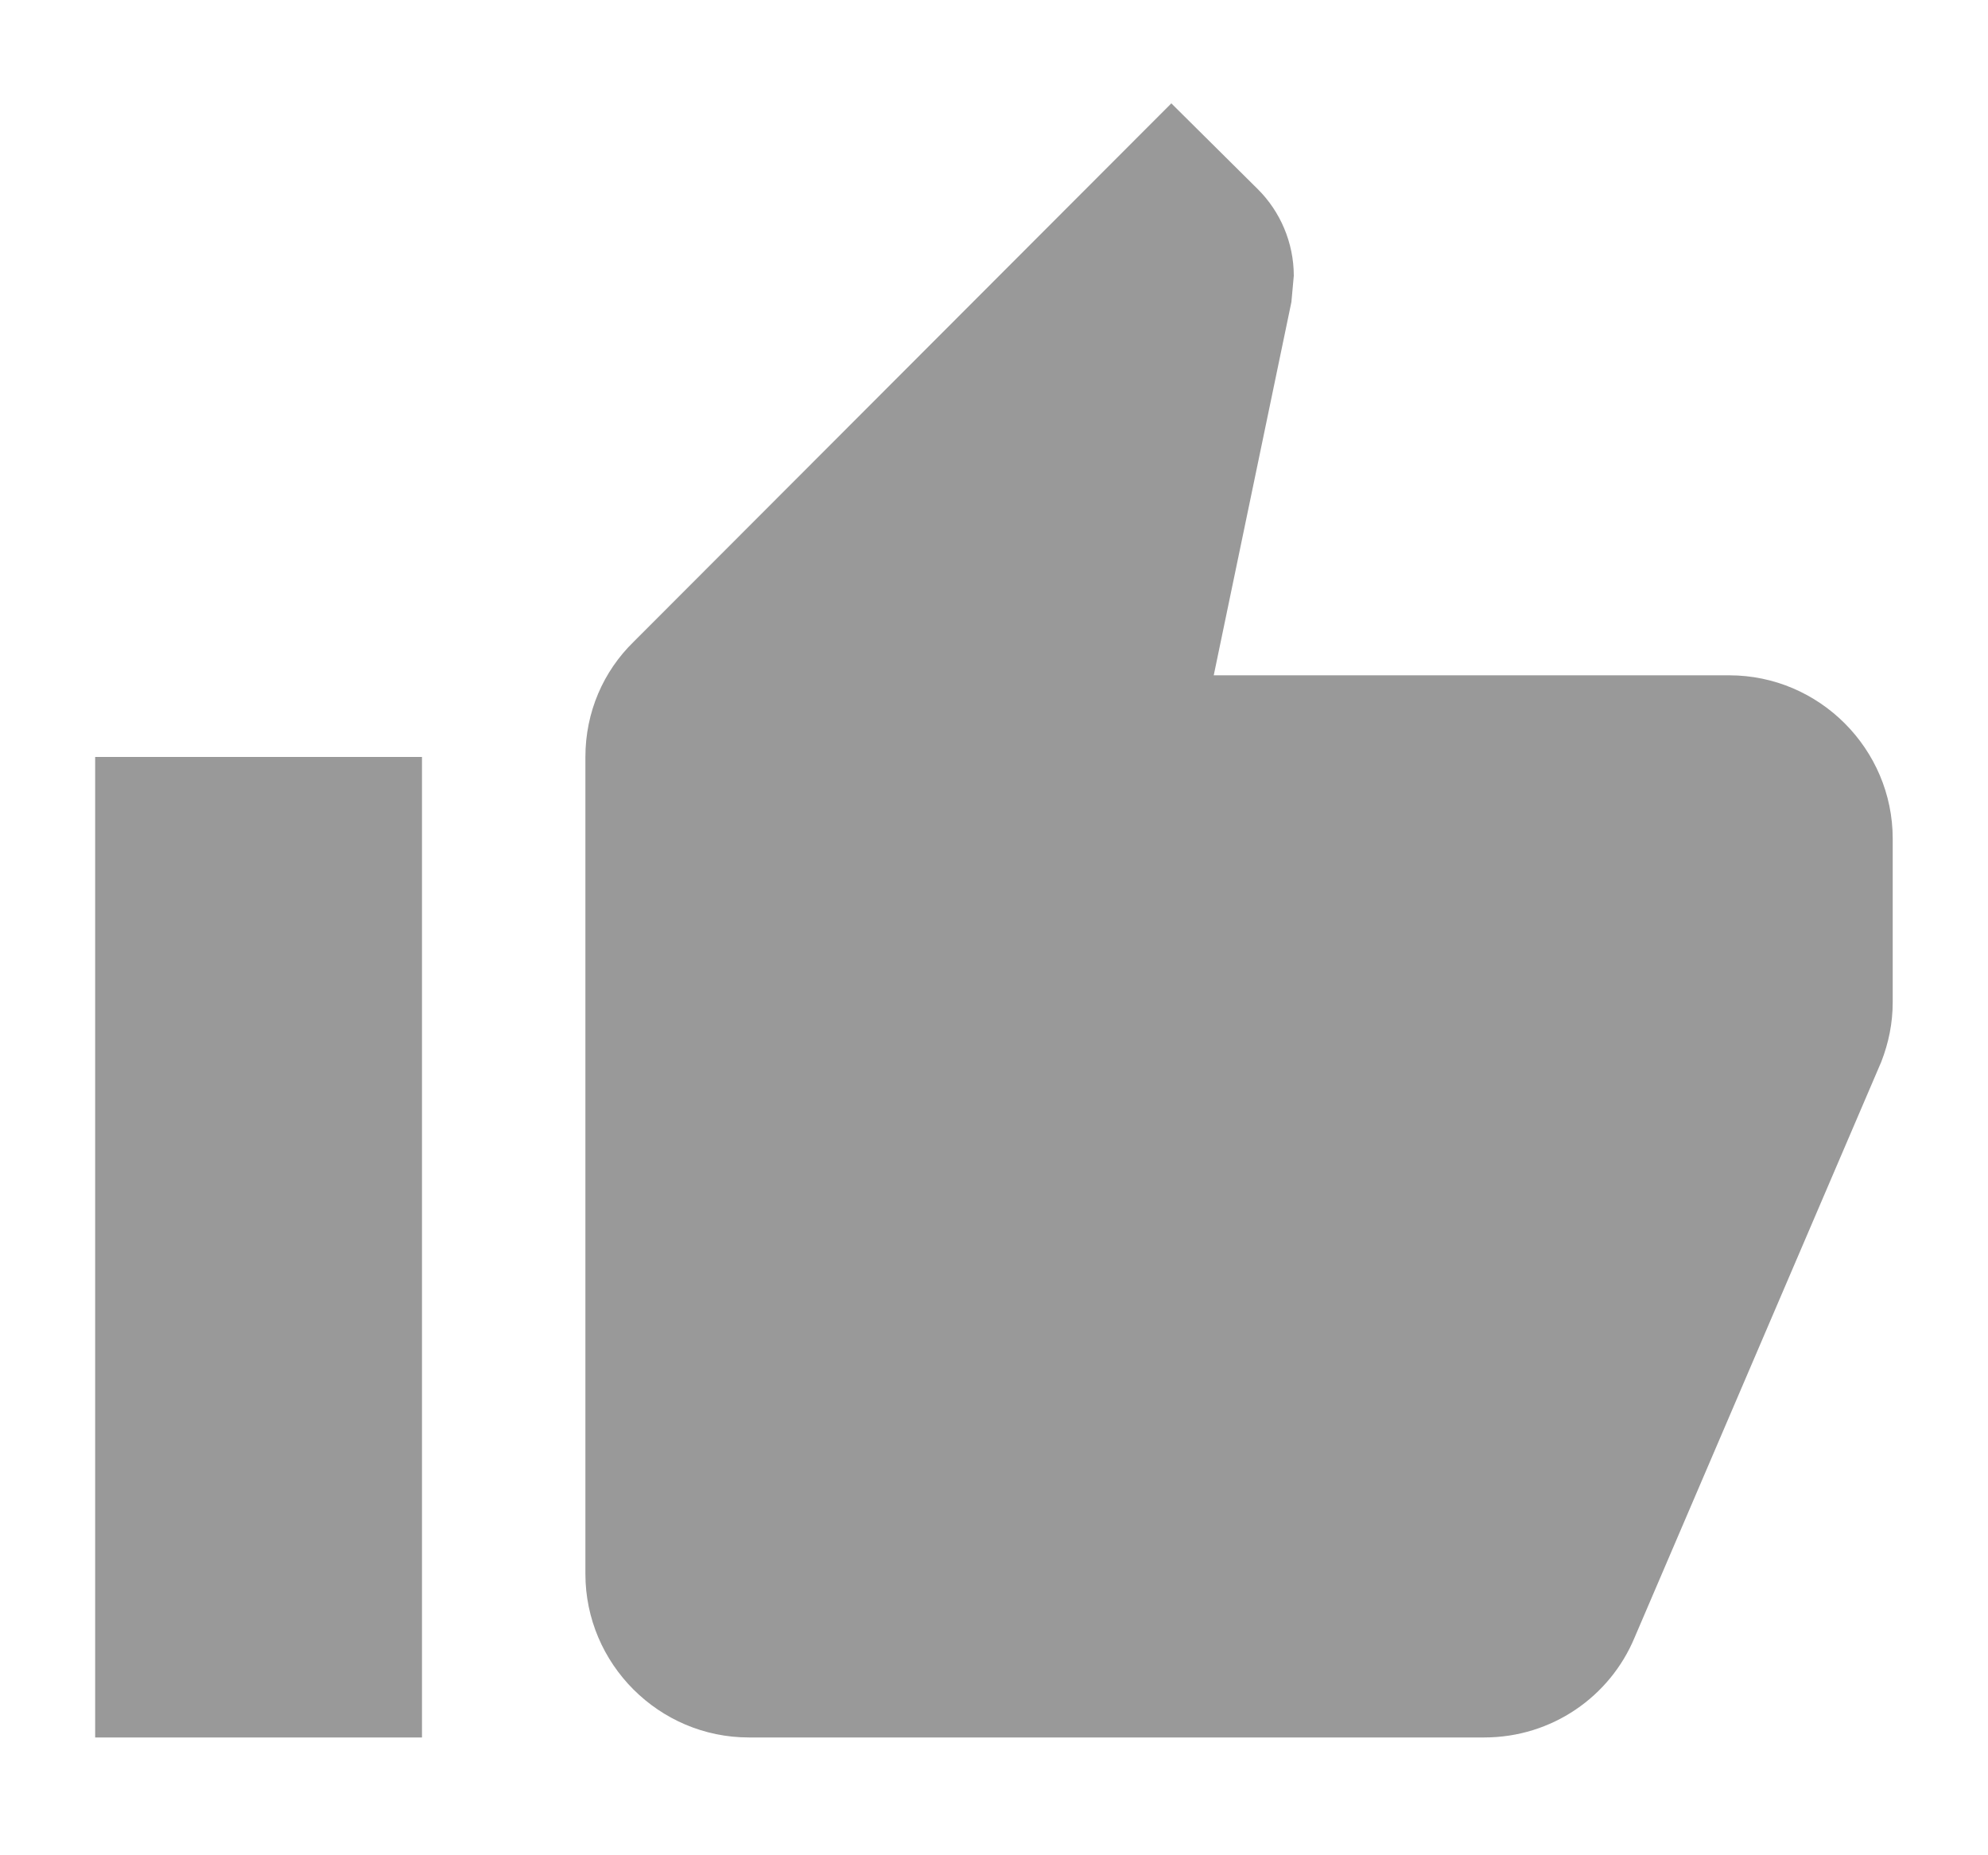 <svg width="15" height="14" viewBox="0 0 15 14" fill="none" xmlns="http://www.w3.org/2000/svg">
<path d="M0.718 13.111H3.184V5.712H0.718V13.111ZM14.281 6.329C14.281 5.651 13.726 5.096 13.048 5.096H9.158L9.744 2.279L9.762 2.081C9.762 1.829 9.658 1.594 9.491 1.428L8.838 0.78L4.781 4.843C4.553 5.065 4.417 5.373 4.417 5.712V11.877C4.417 12.556 4.972 13.111 5.65 13.111H11.199C11.71 13.111 12.148 12.802 12.333 12.358L14.195 8.012C14.25 7.87 14.281 7.722 14.281 7.562V6.329Z" fill="#999999"/>
</svg>
